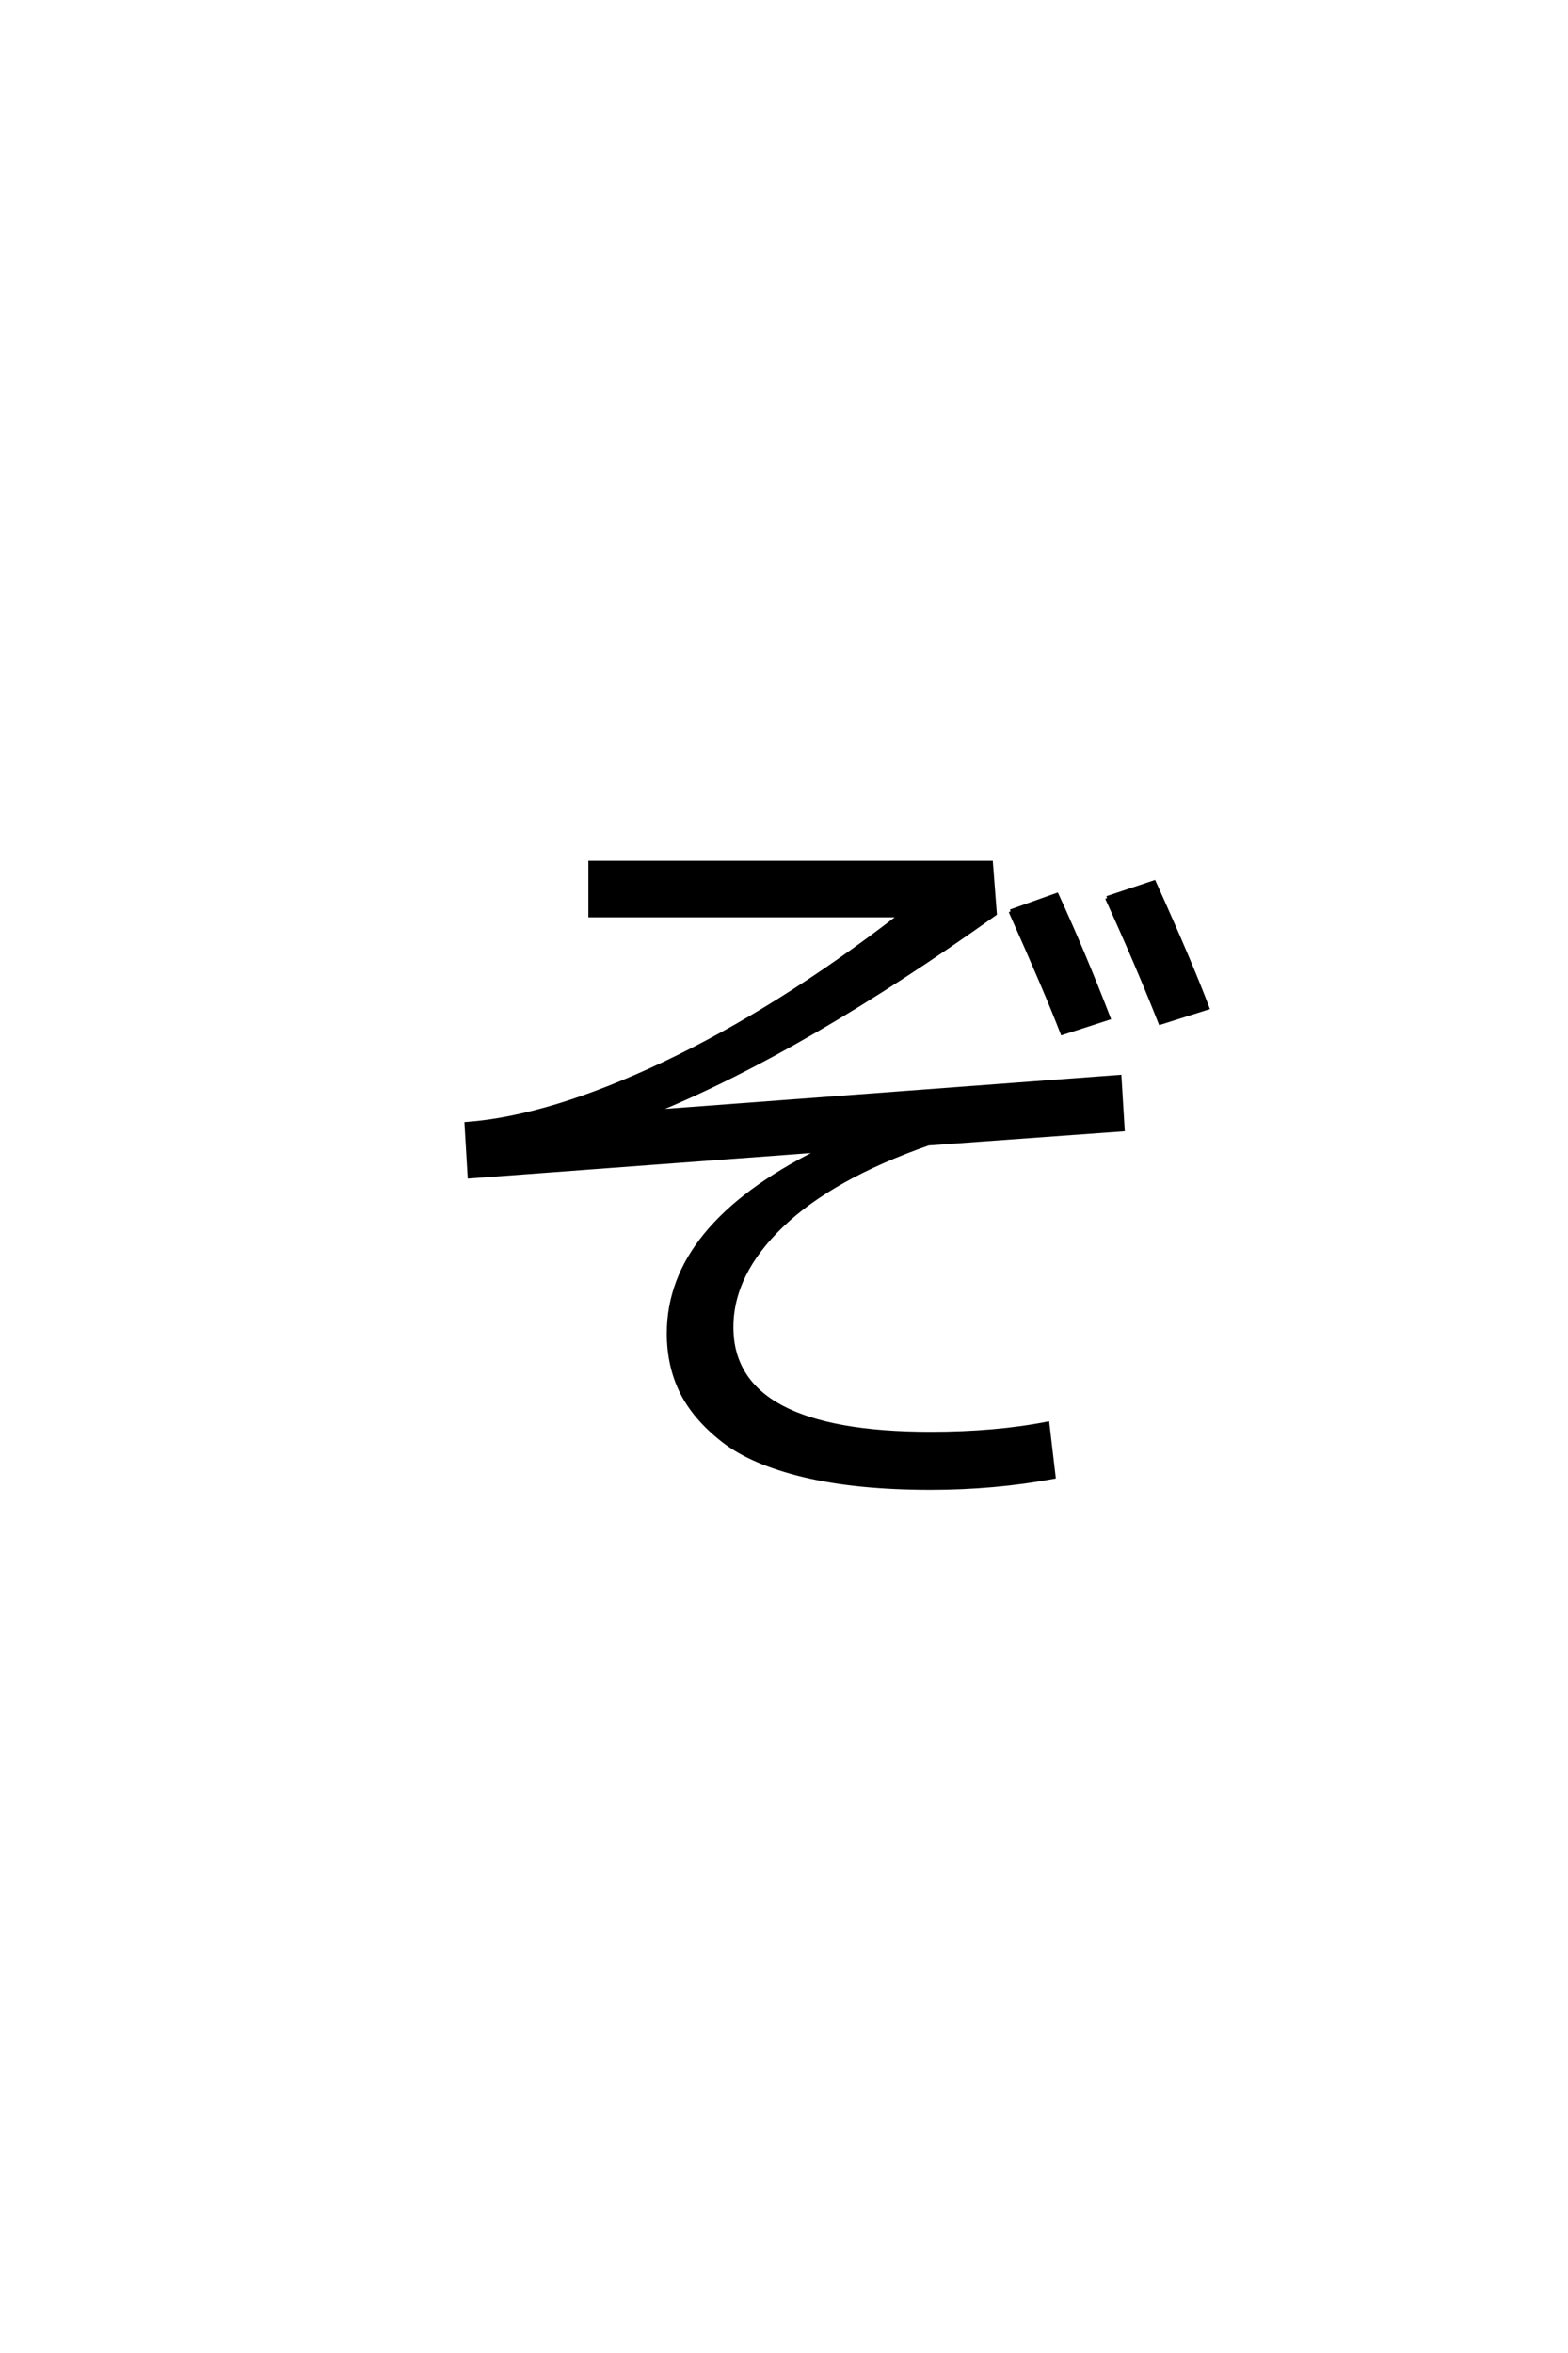 <?xml version='1.0' encoding='UTF-8'?>
<!DOCTYPE svg PUBLIC "-//W3C//DTD SVG 1.0//EN"
    "http://www.w3.org/TR/2001/REC-SVG-20010904/DTD/svg10.dtd">

<svg xmlns='http://www.w3.org/2000/svg' version='1.0'
     width='40.0' height='60.0'>

 <g transform='scale(0.1 -0.1) translate(110.0 -370.0)'>
  <path d='M57.797 87
L57.797 86.594
L175.594 95.406
L176.406 82
L126.797 78.406
Q102.203 69.797 89.391 57.5
Q76.594 45.203 76.594 31.594
Q76.594 4.406 127.406 4.406
Q144 4.406 157.203 7
L158.797 -6.594
Q143.594 -9.406 127.406 -9.406
Q108.594 -9.406 95.188 -6.203
Q81.797 -3 74.5 2.703
Q67.203 8.406 63.891 15.094
Q60.594 21.797 60.594 30
Q60.594 57.203 98.406 76.203
L98.406 76.594
L9.797 70
L9 83.406
Q30.406 85 59.5 98.797
Q88.594 112.594 119.203 136.203
L119 136.594
L40.594 136.594
L40.594 150
L142.797 150
L143.797 137
Q95.203 102.406 57.797 87
Q95.203 102.406 57.797 87
M147.797 137.594
L159.594 141.797
Q166.406 127 172.797 110.406
L161 106.594
Q157 117 147.797 137.594
Q157 117 147.797 137.594
M172.406 141
L184.406 145
Q193.797 124.203 198 113
L186 109.203
Q180 124.406 172.406 141
'
        style='fill: #000000; stroke: #000000'/>

 </g>
</svg>
